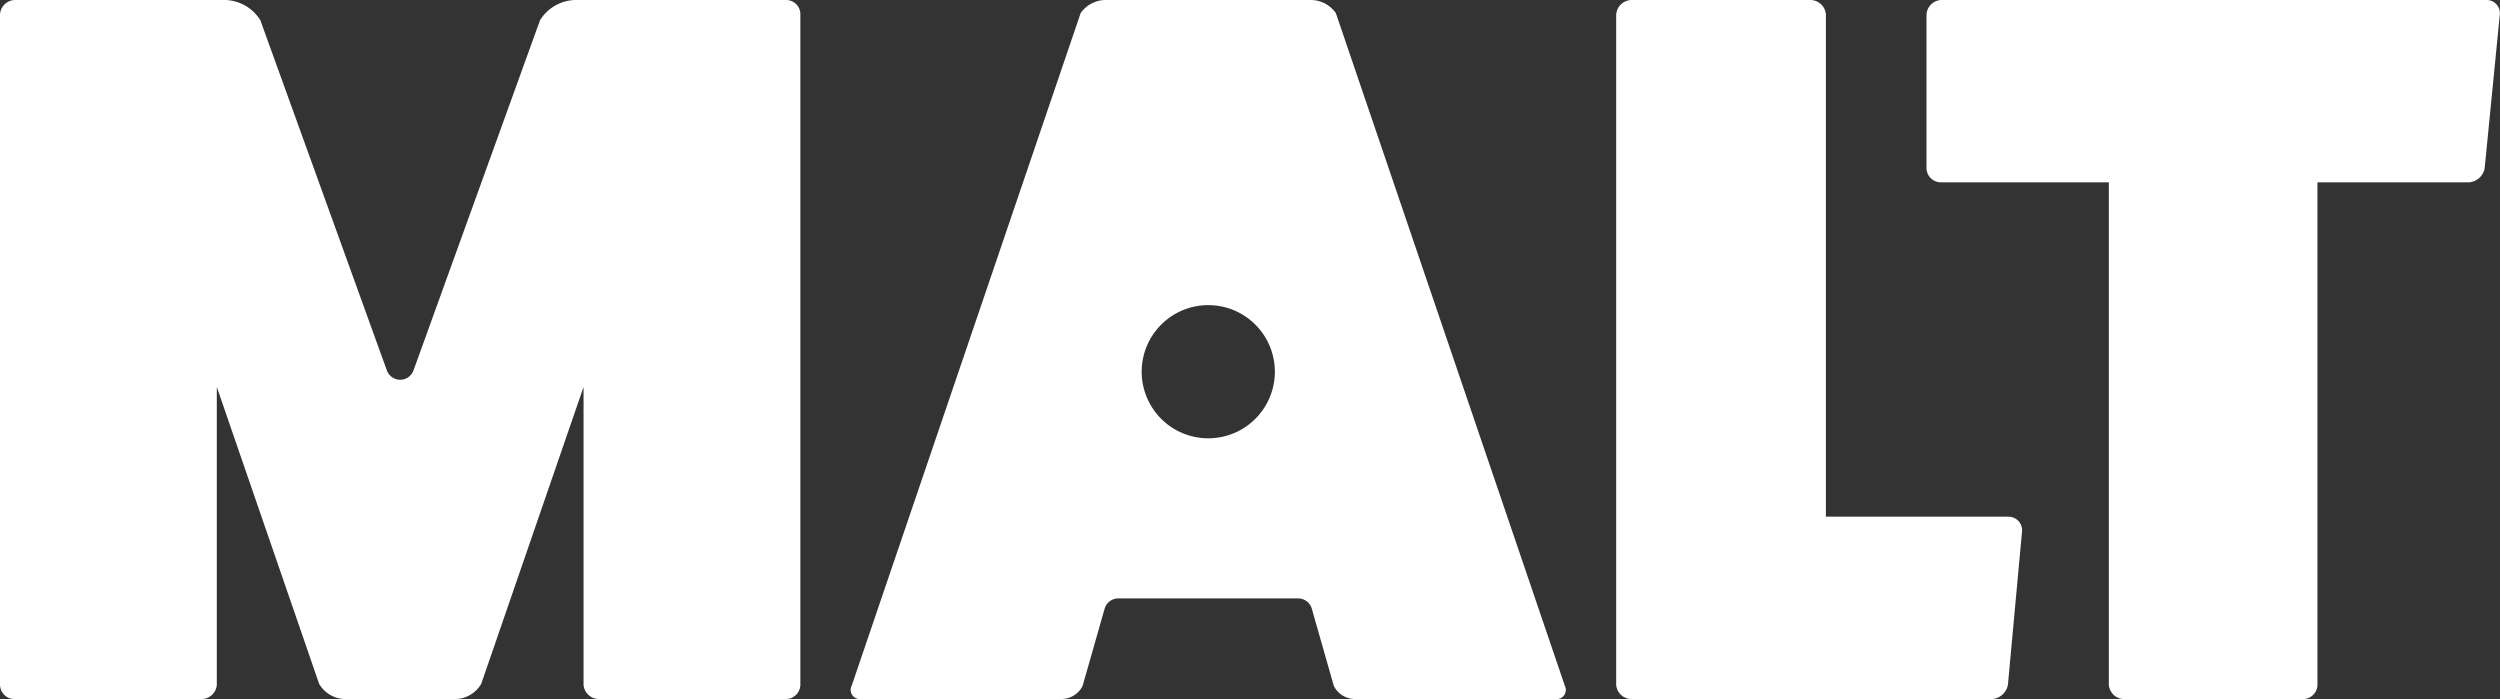 <svg id="Group_37" data-name="Group 37" xmlns="http://www.w3.org/2000/svg" xmlns:xlink="http://www.w3.org/1999/xlink" width="250" height="69.904" viewBox="0 0 250 69.904">
  <rect x="0" y="0" width="250" height="69.904" fill="#333333" stroke="none"/>
  <defs>
    <clipPath id="clip-path">
      <rect id="Rectangle_21" data-name="Rectangle 21" width="250" height="69.904" fill="#fff"/>
    </clipPath>
  </defs>
  <g id="Group_37-2" data-name="Group 37" clip-path="url(#clip-path)">
    <path id="Path_14" data-name="Path 14" d="M78.617,0a1.419,1.419,0,0,1,1.419,1.419V68.485A1.449,1.449,0,0,1,78.617,69.9H59.875a1.544,1.544,0,0,1-1.52-1.419V38.7L48.123,68.384a3.073,3.073,0,0,1-2.533,1.52H34.446a3.071,3.071,0,0,1-2.533-1.52L21.681,38.7V68.485a1.544,1.544,0,0,1-1.52,1.419H1.418A1.449,1.449,0,0,1,0,68.485V1.519A1.524,1.524,0,0,1,1.519,0H22.592a4.279,4.279,0,0,1,3.445,2.027L38.685,37.037a1.417,1.417,0,0,0,2.666,0L54,2.026A4.279,4.279,0,0,1,57.443,0Z" transform="translate(0 0.001)" fill="#fff"/>
    <path id="Path_15" data-name="Path 15" d="M411.071,51.668a1.365,1.365,0,0,1,1.317,1.418l-1.418,15.4a1.733,1.733,0,0,1-1.621,1.418H373.317a1.543,1.543,0,0,1-1.52-1.418V1.519A1.558,1.558,0,0,1,373.317,0h17.932a1.558,1.558,0,0,1,1.52,1.52V51.668Z" transform="translate(-210.179 0.001)" fill="#fff"/>
    <path id="Path_16" data-name="Path 16" d="M499.1,0a1.325,1.325,0,0,1,1.418,1.418L499,16.817a1.72,1.72,0,0,1-1.621,1.418h-15.1v50.25a1.449,1.449,0,0,1-1.418,1.419H462.936a1.544,1.544,0,0,1-1.52-1.419V18.235H444.6a1.449,1.449,0,0,1-1.418-1.418V1.519A1.544,1.544,0,0,1,444.6,0Z" transform="translate(-250.533 0.001)" fill="#fff"/>
    <path id="Path_17" data-name="Path 17" d="M267.112,68.588l-22.9-67.271A3.064,3.064,0,0,0,241.785,0H221.118a3.064,3.064,0,0,0-2.432,1.317l-22.9,67.271A.913.913,0,0,0,196.7,69.9h20.059a2.362,2.362,0,0,0,2.127-1.317l2.2-7.713a1.417,1.417,0,0,1,1.363-1.028h17.992a1.417,1.417,0,0,1,1.363,1.028l2.2,7.713a2.363,2.363,0,0,0,2.128,1.317H266.2a.913.913,0,0,0,.912-1.317M231.451,43.831a6.659,6.659,0,1,1,6.659-6.659,6.659,6.659,0,0,1-6.659,6.659" transform="translate(-110.624)" fill="#fff"/>
  </g>
</svg>
